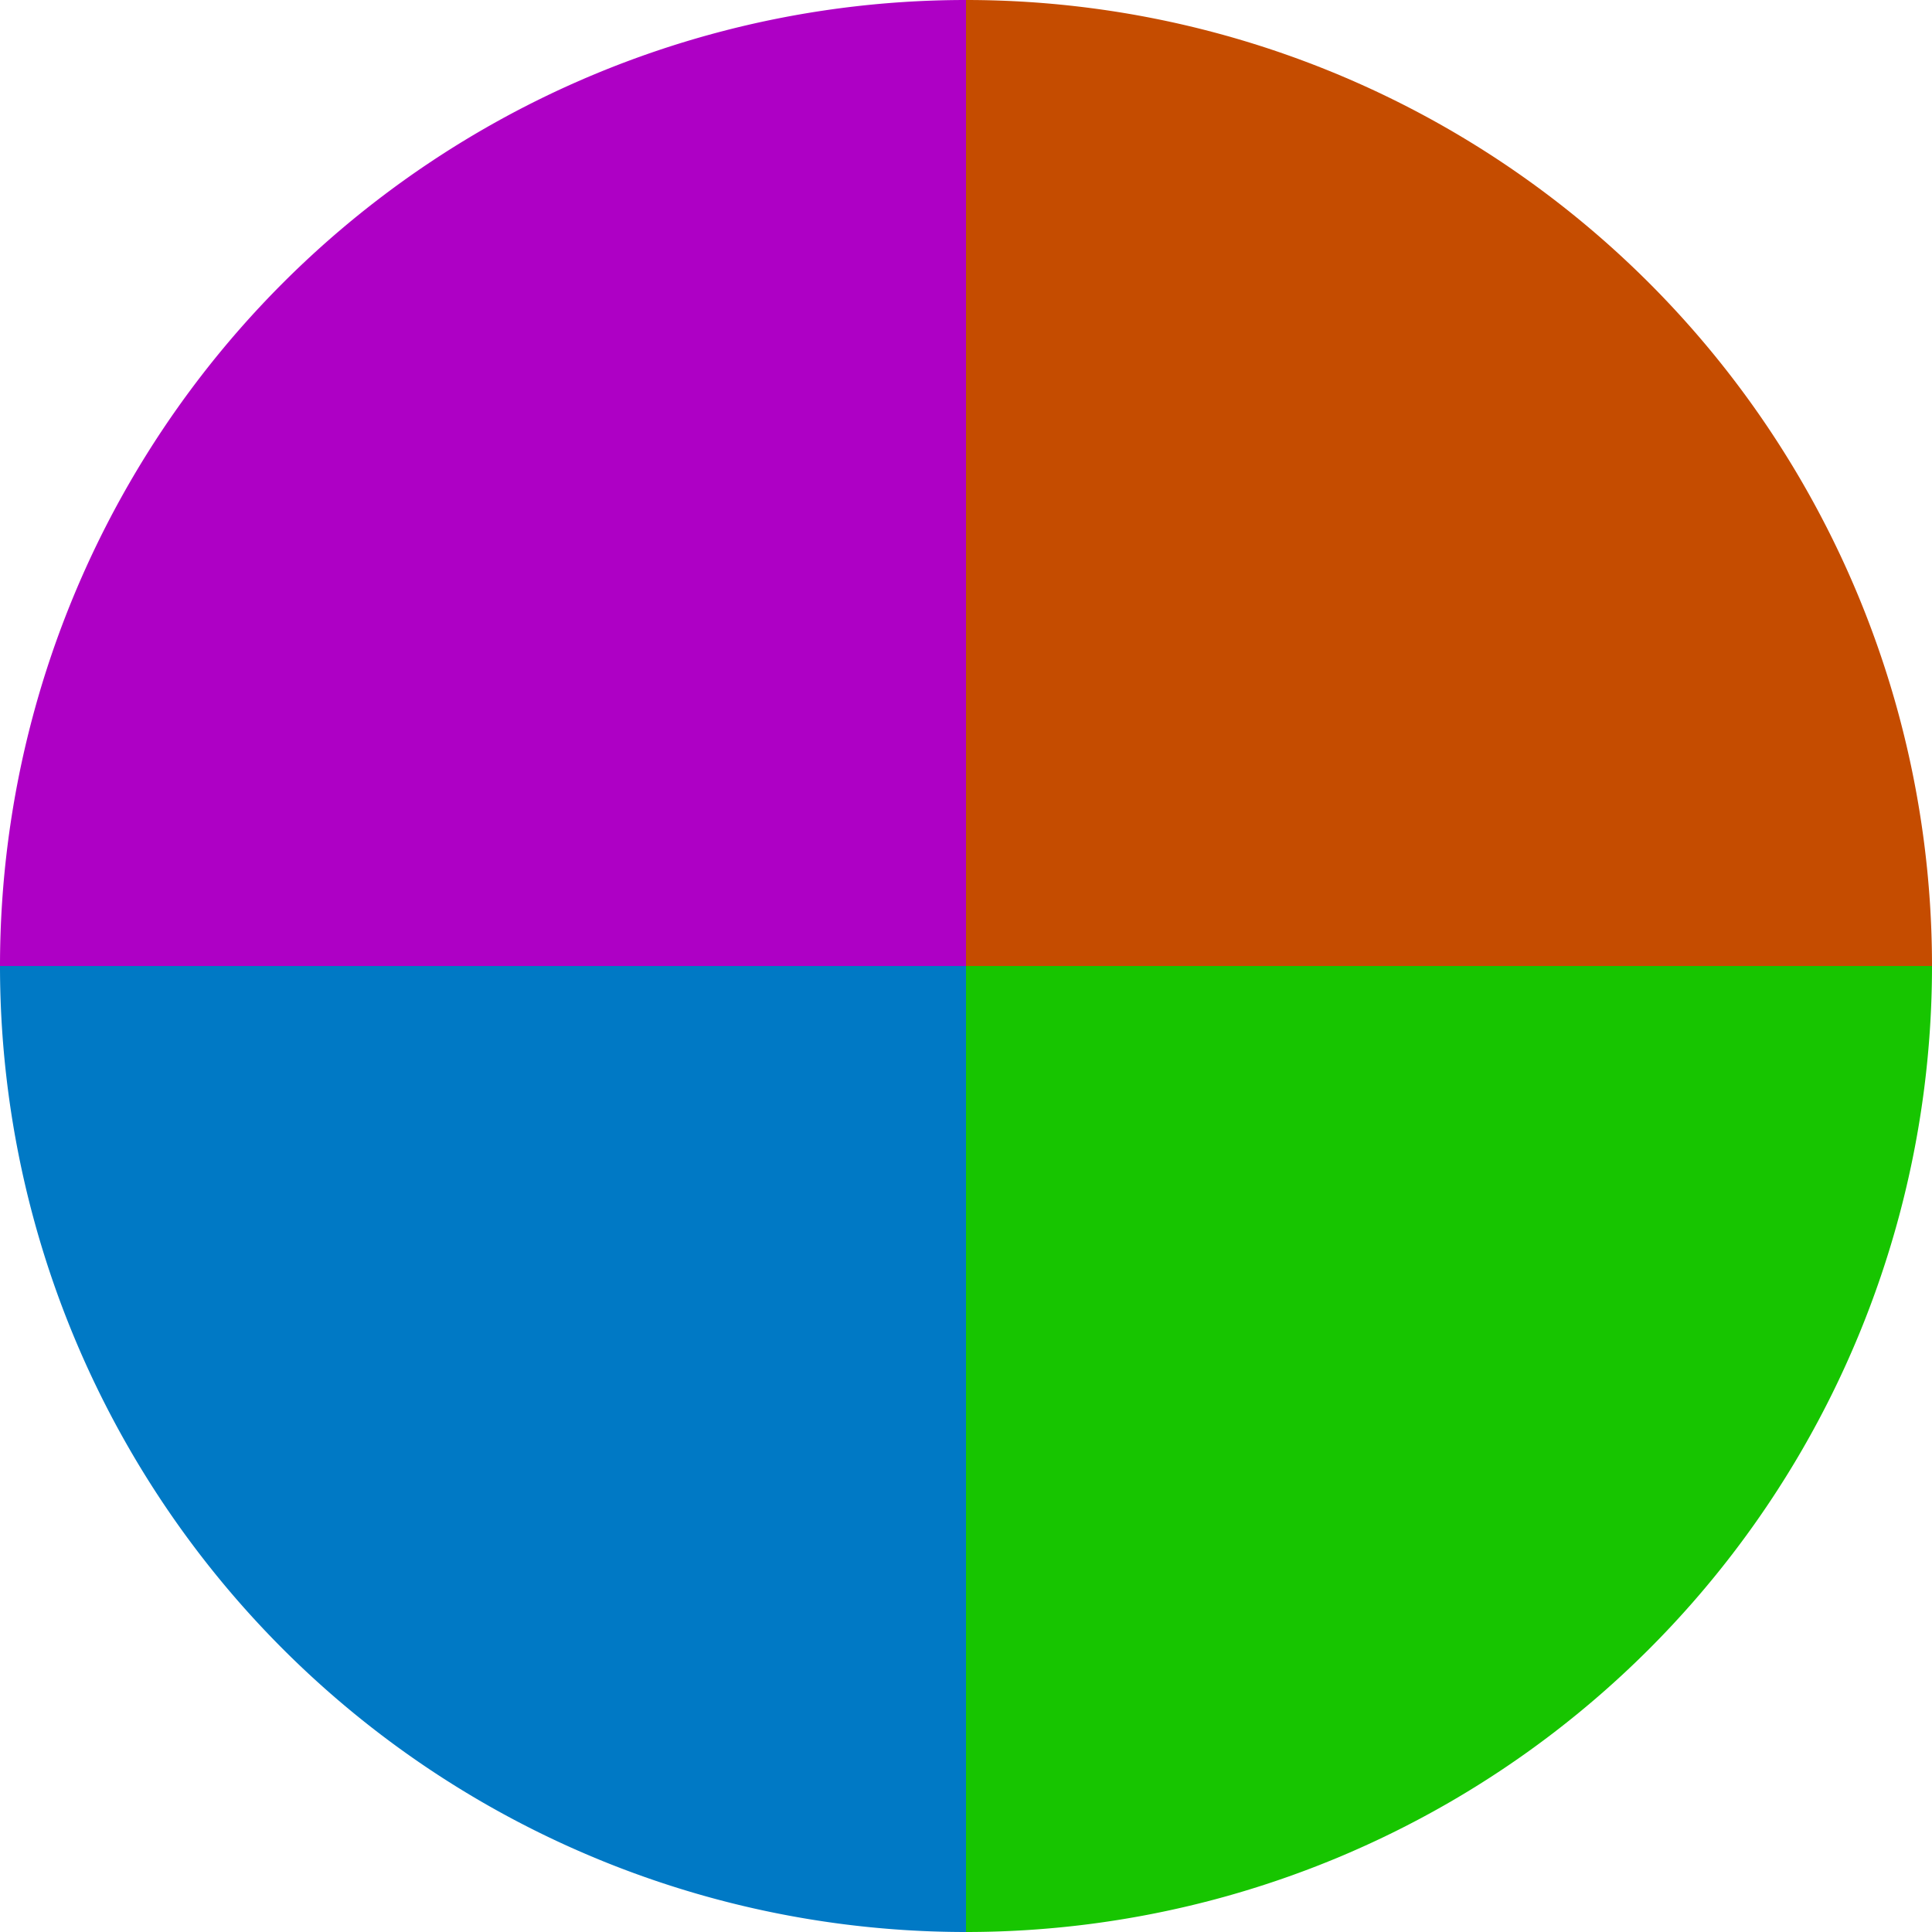 <?xml version="1.0" standalone="no"?>
<svg width="500" height="500" viewBox="-1 -1 2 2" xmlns="http://www.w3.org/2000/svg">
        <path d="M 0 -1 
             A 1,1 0 0,1 1 0             L 0,0
             z" fill="#c54c00" />
            <path d="M 1 0 
             A 1,1 0 0,1 0 1             L 0,0
             z" fill="#17c500" />
            <path d="M 0 1 
             A 1,1 0 0,1 -1 0             L 0,0
             z" fill="#0079c5" />
            <path d="M -1 0 
             A 1,1 0 0,1 -0 -1             L 0,0
             z" fill="#ae00c5" />
    </svg>
